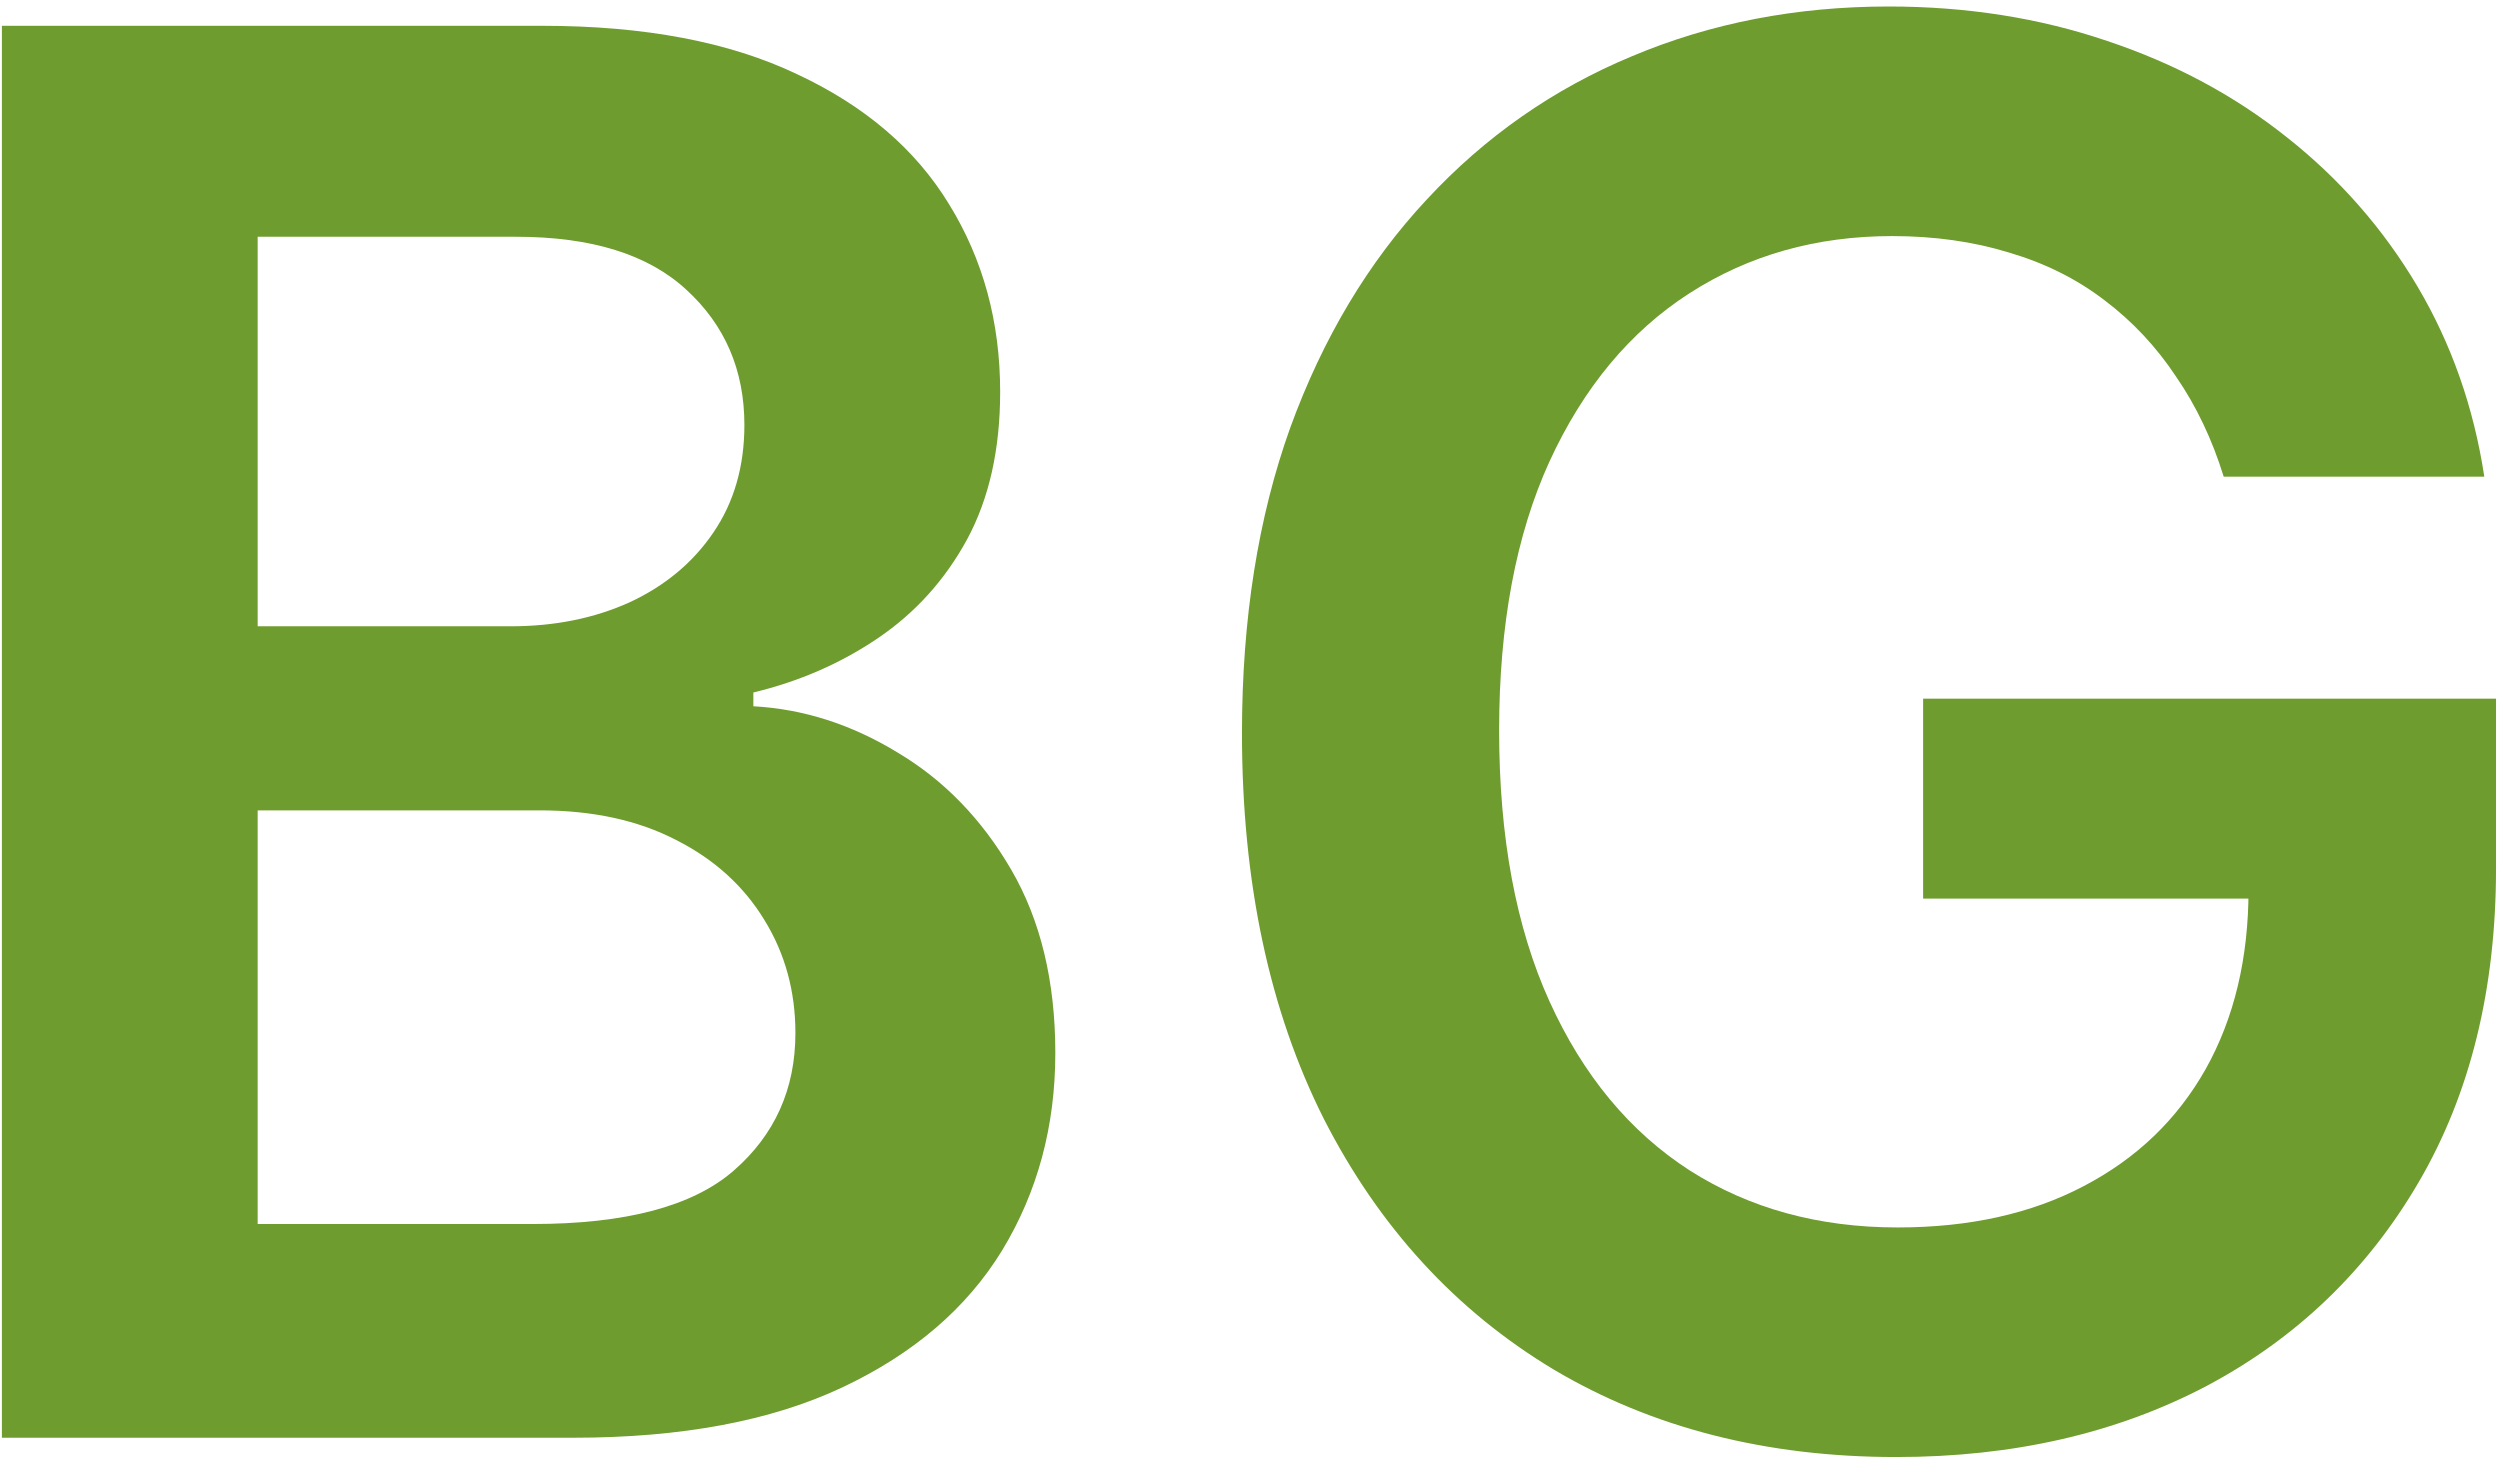<?xml version="1.0" encoding="UTF-8"?> <svg xmlns="http://www.w3.org/2000/svg" width="273" height="160" viewBox="0 0 273 160" fill="none"><path d="M0.207 157V2.818H59.23C70.372 2.818 79.632 4.575 87.01 8.088C94.438 11.551 99.984 16.294 103.647 22.317C107.361 28.34 109.218 35.165 109.218 42.794C109.218 49.068 108.014 54.438 105.605 58.905C103.196 63.322 99.959 66.91 95.893 69.67C91.828 72.431 87.286 74.413 82.267 75.618V77.124C87.737 77.425 92.982 79.106 98.001 82.168C103.07 85.179 107.211 89.445 110.423 94.966C113.635 100.487 115.241 107.162 115.241 114.991C115.241 122.972 113.309 130.149 109.444 136.523C105.58 142.847 99.758 147.84 91.978 151.504C84.199 155.168 74.412 157 62.617 157H0.207ZM28.137 133.662H58.176C68.314 133.662 75.617 131.73 80.084 127.865C84.6 123.95 86.859 118.931 86.859 112.808C86.859 108.241 85.73 104.125 83.471 100.462C81.213 96.748 78.001 93.837 73.835 91.729C69.669 89.57 64.7 88.492 58.929 88.492H28.137V133.662ZM28.137 68.391H55.767C60.585 68.391 64.926 67.512 68.791 65.756C72.655 63.949 75.692 61.414 77.9 58.152C80.159 54.84 81.288 50.925 81.288 46.408C81.288 40.435 79.18 35.517 74.964 31.652C70.798 27.787 64.6 25.855 56.369 25.855H28.137V68.391Z" fill="#6E9C2E"></path><path d="M242.829 52.054C241.574 47.989 239.843 44.35 237.634 41.138C235.476 37.876 232.866 35.09 229.805 32.781C226.793 30.473 223.33 28.741 219.415 27.587C215.501 26.382 211.235 25.78 206.617 25.78C198.336 25.78 190.958 27.863 184.484 32.028C178.009 36.194 172.915 42.317 169.201 50.398C165.537 58.428 163.705 68.215 163.705 79.758C163.705 91.402 165.537 101.265 169.201 109.345C172.865 117.426 177.959 123.574 184.484 127.79C191.008 131.955 198.587 134.038 207.219 134.038C215.049 134.038 221.825 132.533 227.546 129.521C233.318 126.51 237.76 122.244 240.871 116.723C243.983 111.152 245.539 104.627 245.539 97.149L251.863 98.128H210.005V76.295H272.566V94.815C272.566 108.015 269.755 119.433 264.134 129.07C258.513 138.706 250.784 146.134 240.947 151.354C231.11 156.523 219.817 159.108 207.069 159.108C192.865 159.108 180.393 155.921 169.653 149.547C158.962 143.123 150.606 134.013 144.583 122.219C138.611 110.374 135.624 96.321 135.624 80.06C135.624 67.613 137.381 56.496 140.894 46.709C144.458 36.922 149.426 28.616 155.8 21.79C162.174 14.914 169.653 9.694 178.235 6.131C186.817 2.517 196.153 0.71 206.241 0.71C214.773 0.71 222.728 1.965 230.106 4.474C237.484 6.934 244.033 10.447 249.755 15.014C255.527 19.581 260.27 25.002 263.984 31.276C267.698 37.549 270.132 44.475 271.286 52.054H242.829Z" fill="#6E9C2E"></path></svg> 
